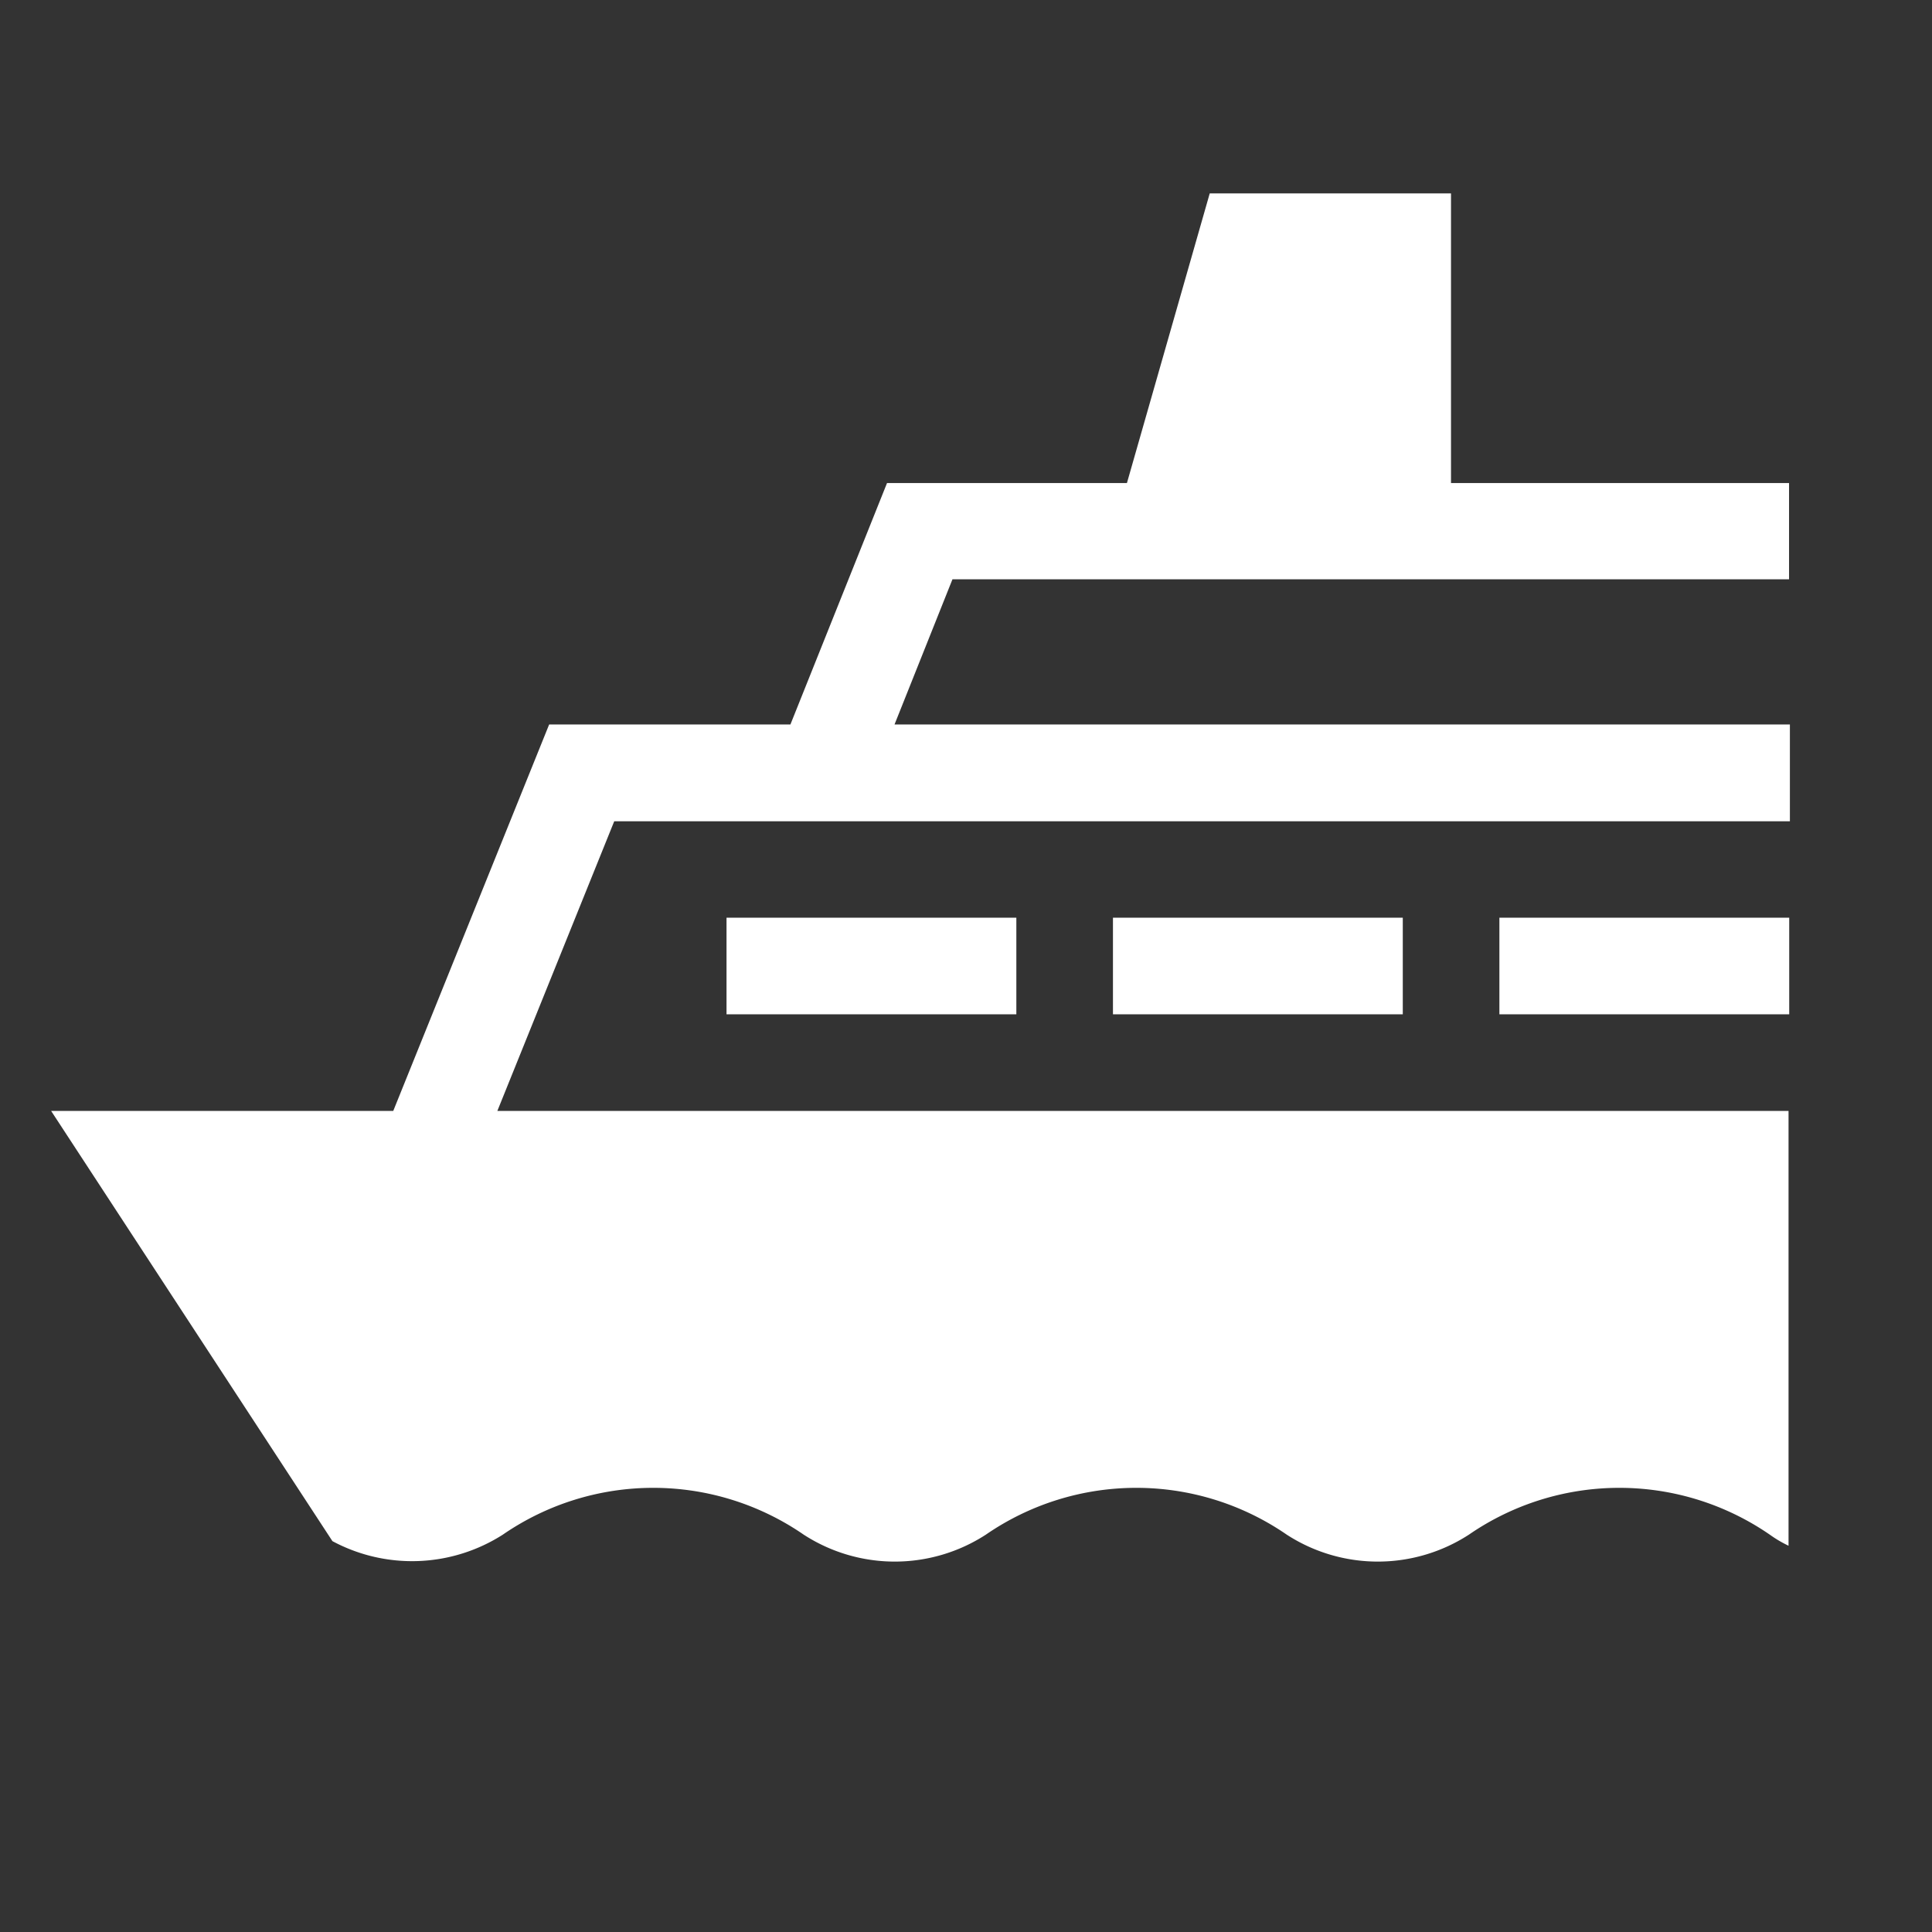 <svg id="footer_icon04" xmlns="http://www.w3.org/2000/svg" width="113.39" height="113.39" viewBox="0 0 113.39 113.39">
  <rect x="0" y="0" width="113.39" height="113.39" fill="#333333" stroke="none"/>
  <g id="waku">
    <rect id="Rectangle_4" data-name="Rectangle 4" width="113.39" height="113.39" fill="none"/>
  </g>
  <g id="編集モード">
    <path id="Path_10" data-name="Path 10" d="M105,34V28.35H85.16v-17H71l-4.86,17H52.06L46.39,42.52H32.23L23.08,65.2H3L19.51,90.45a9.89,9.89,0,0,0,10-.38,15.56,15.56,0,0,1,17.66,0h0a9.83,9.83,0,0,0,10.69,0,15.56,15.56,0,0,1,17.66,0h0a9.83,9.83,0,0,0,10.69,0,15.56,15.56,0,0,1,17.66,0h0a7.1,7.1,0,0,0,1.1.65V65.2H29.19l6.86-17h69V42.52H52.5L55.9,34Z" fill="#fff"/>
    <rect id="Rectangle_5" data-name="Rectangle 5" width="17.01" height="5.67" transform="translate(42.64 53.86)" fill="#fff"/>
    <rect id="Rectangle_6" data-name="Rectangle 6" width="17.01" height="5.67" transform="translate(65.32 53.86)" fill="#fff"/>
    <rect id="Rectangle_7" data-name="Rectangle 7" width="17.01" height="5.67" transform="translate(88 53.86)" fill="#fff"/>
  </g>
</svg>
